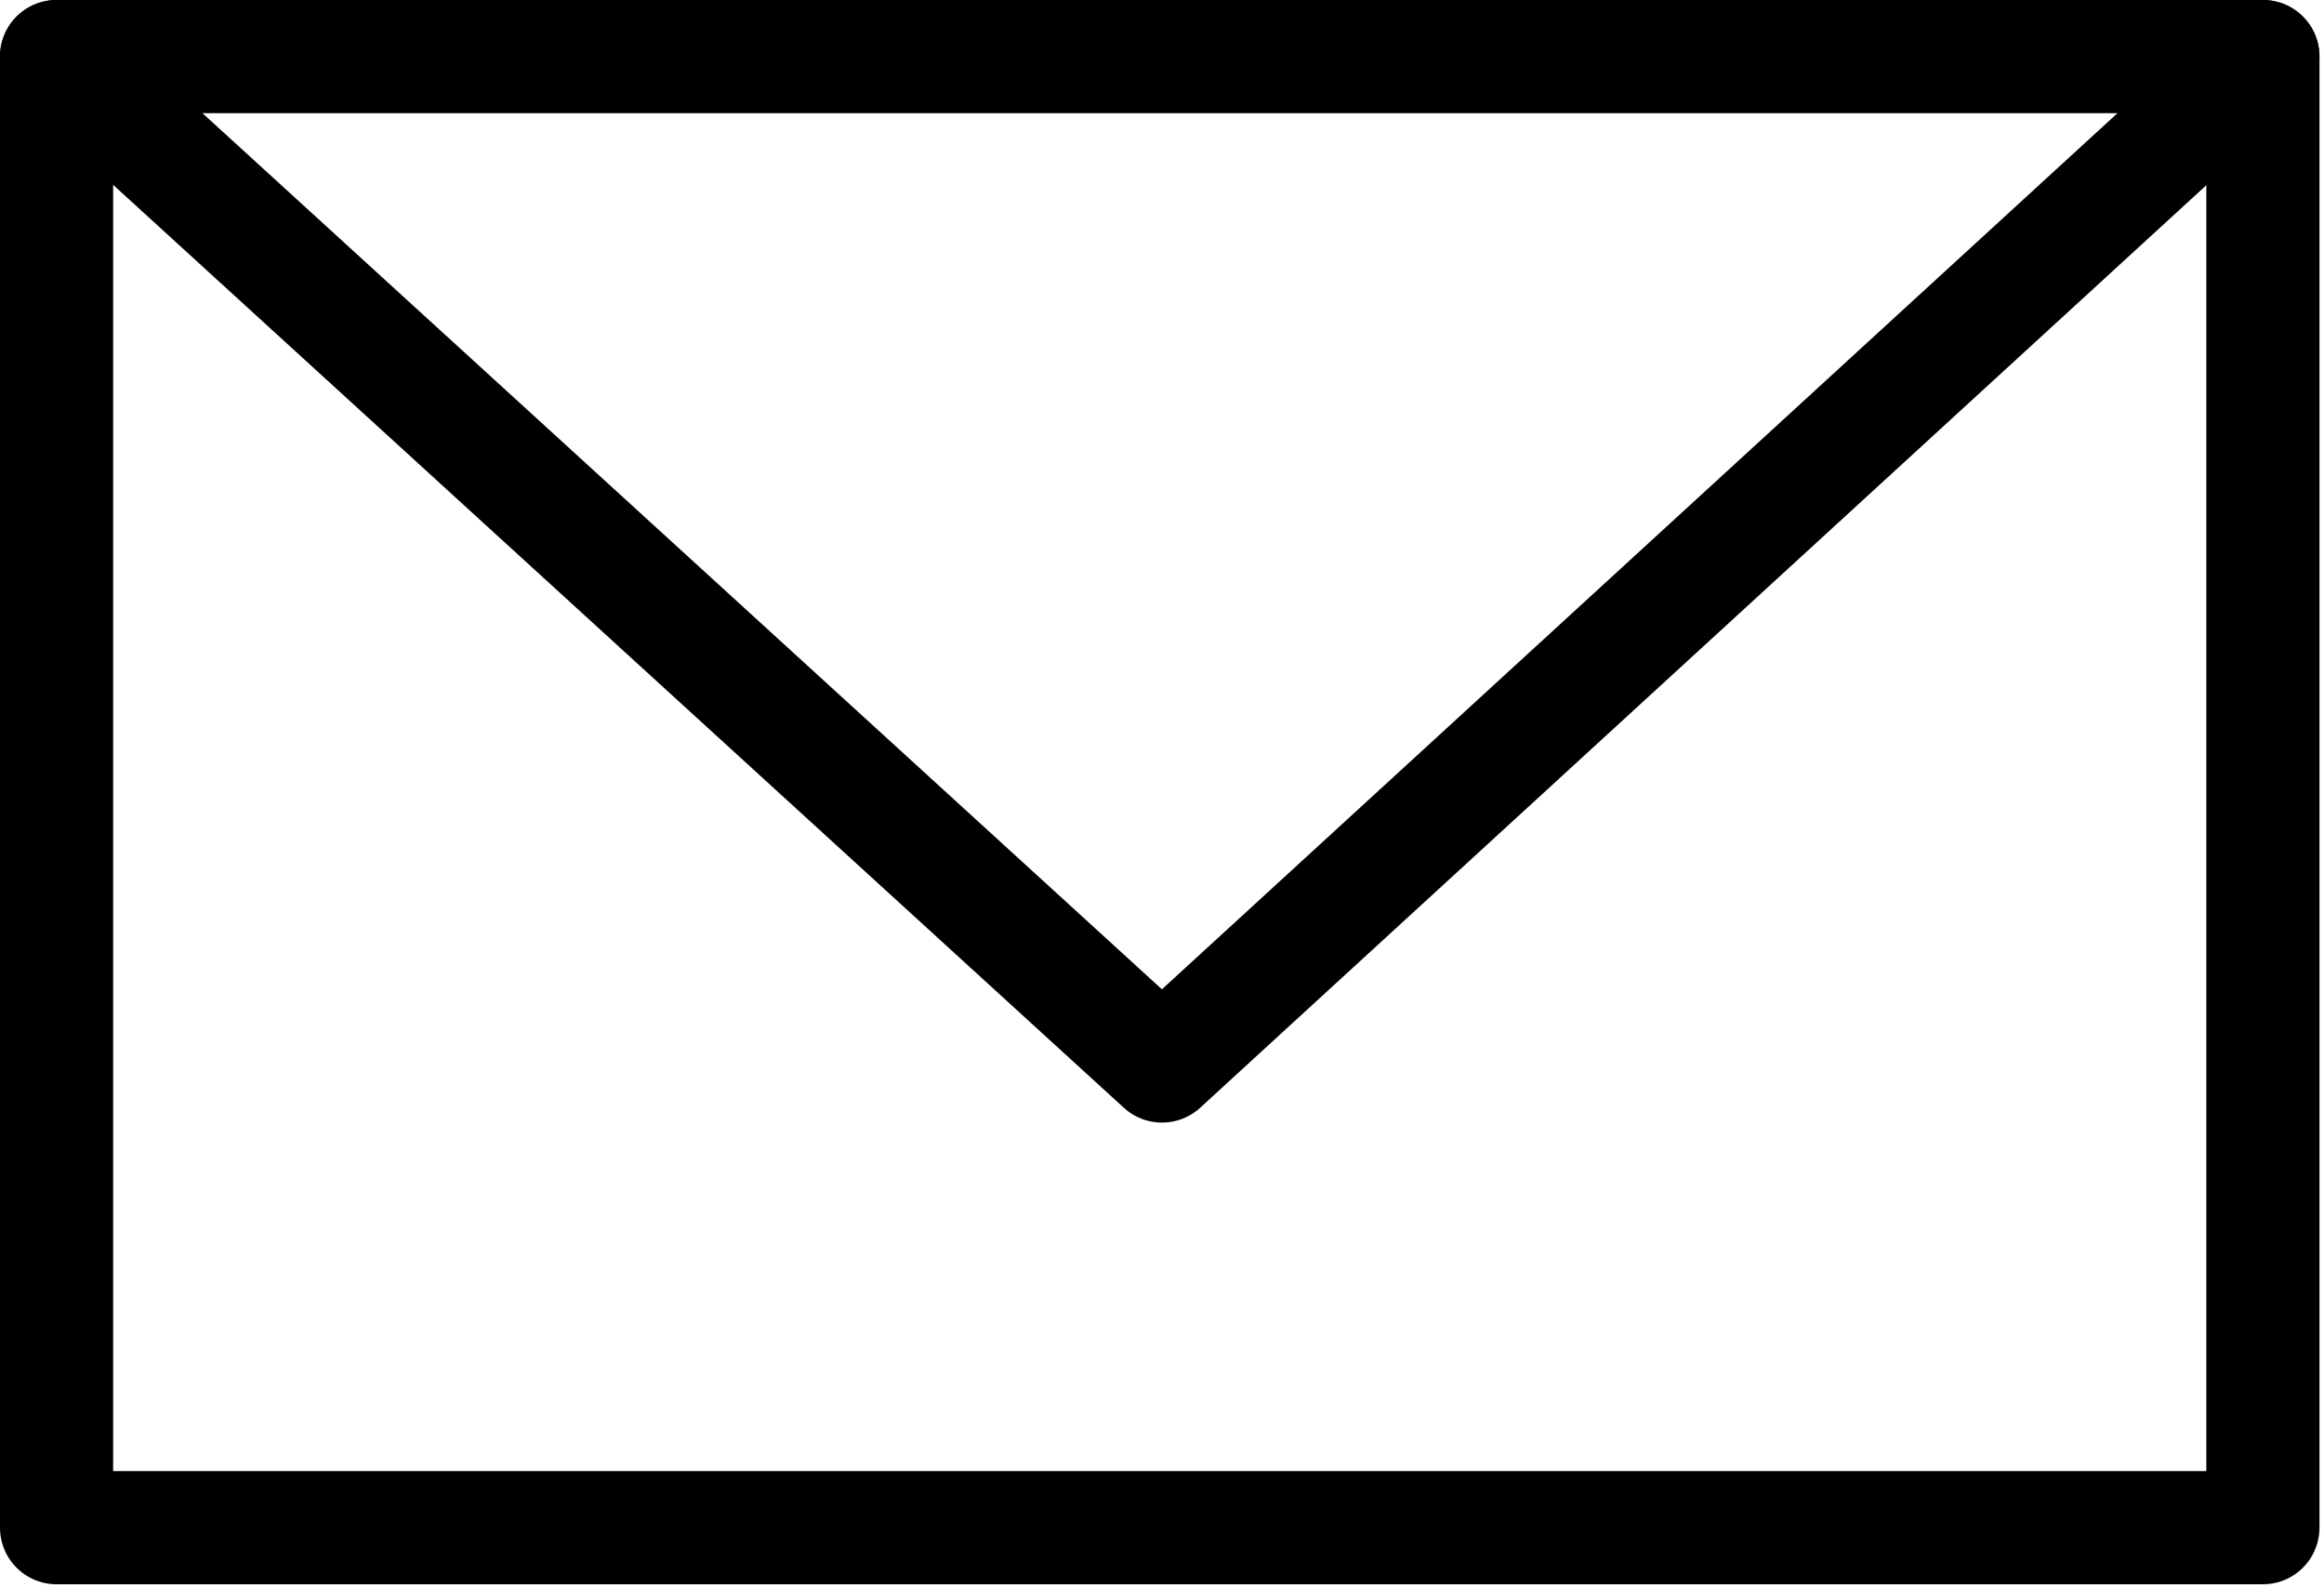 <svg xmlns="http://www.w3.org/2000/svg" viewBox="0 0 20.54 14.03"><defs><style>.cls-1{fill:none;stroke:#000;stroke-linecap:round;stroke-linejoin:round;}</style></defs><title>icon_mail</title><g id="レイヤー_2" data-name="レイヤー 2"><g id="レイアウト"><path class="cls-1" d="M.5.5l9.77,8.92L20,.5"/><path class="cls-1" d="M.5.5H20v13H.5Z"/></g></g></svg>